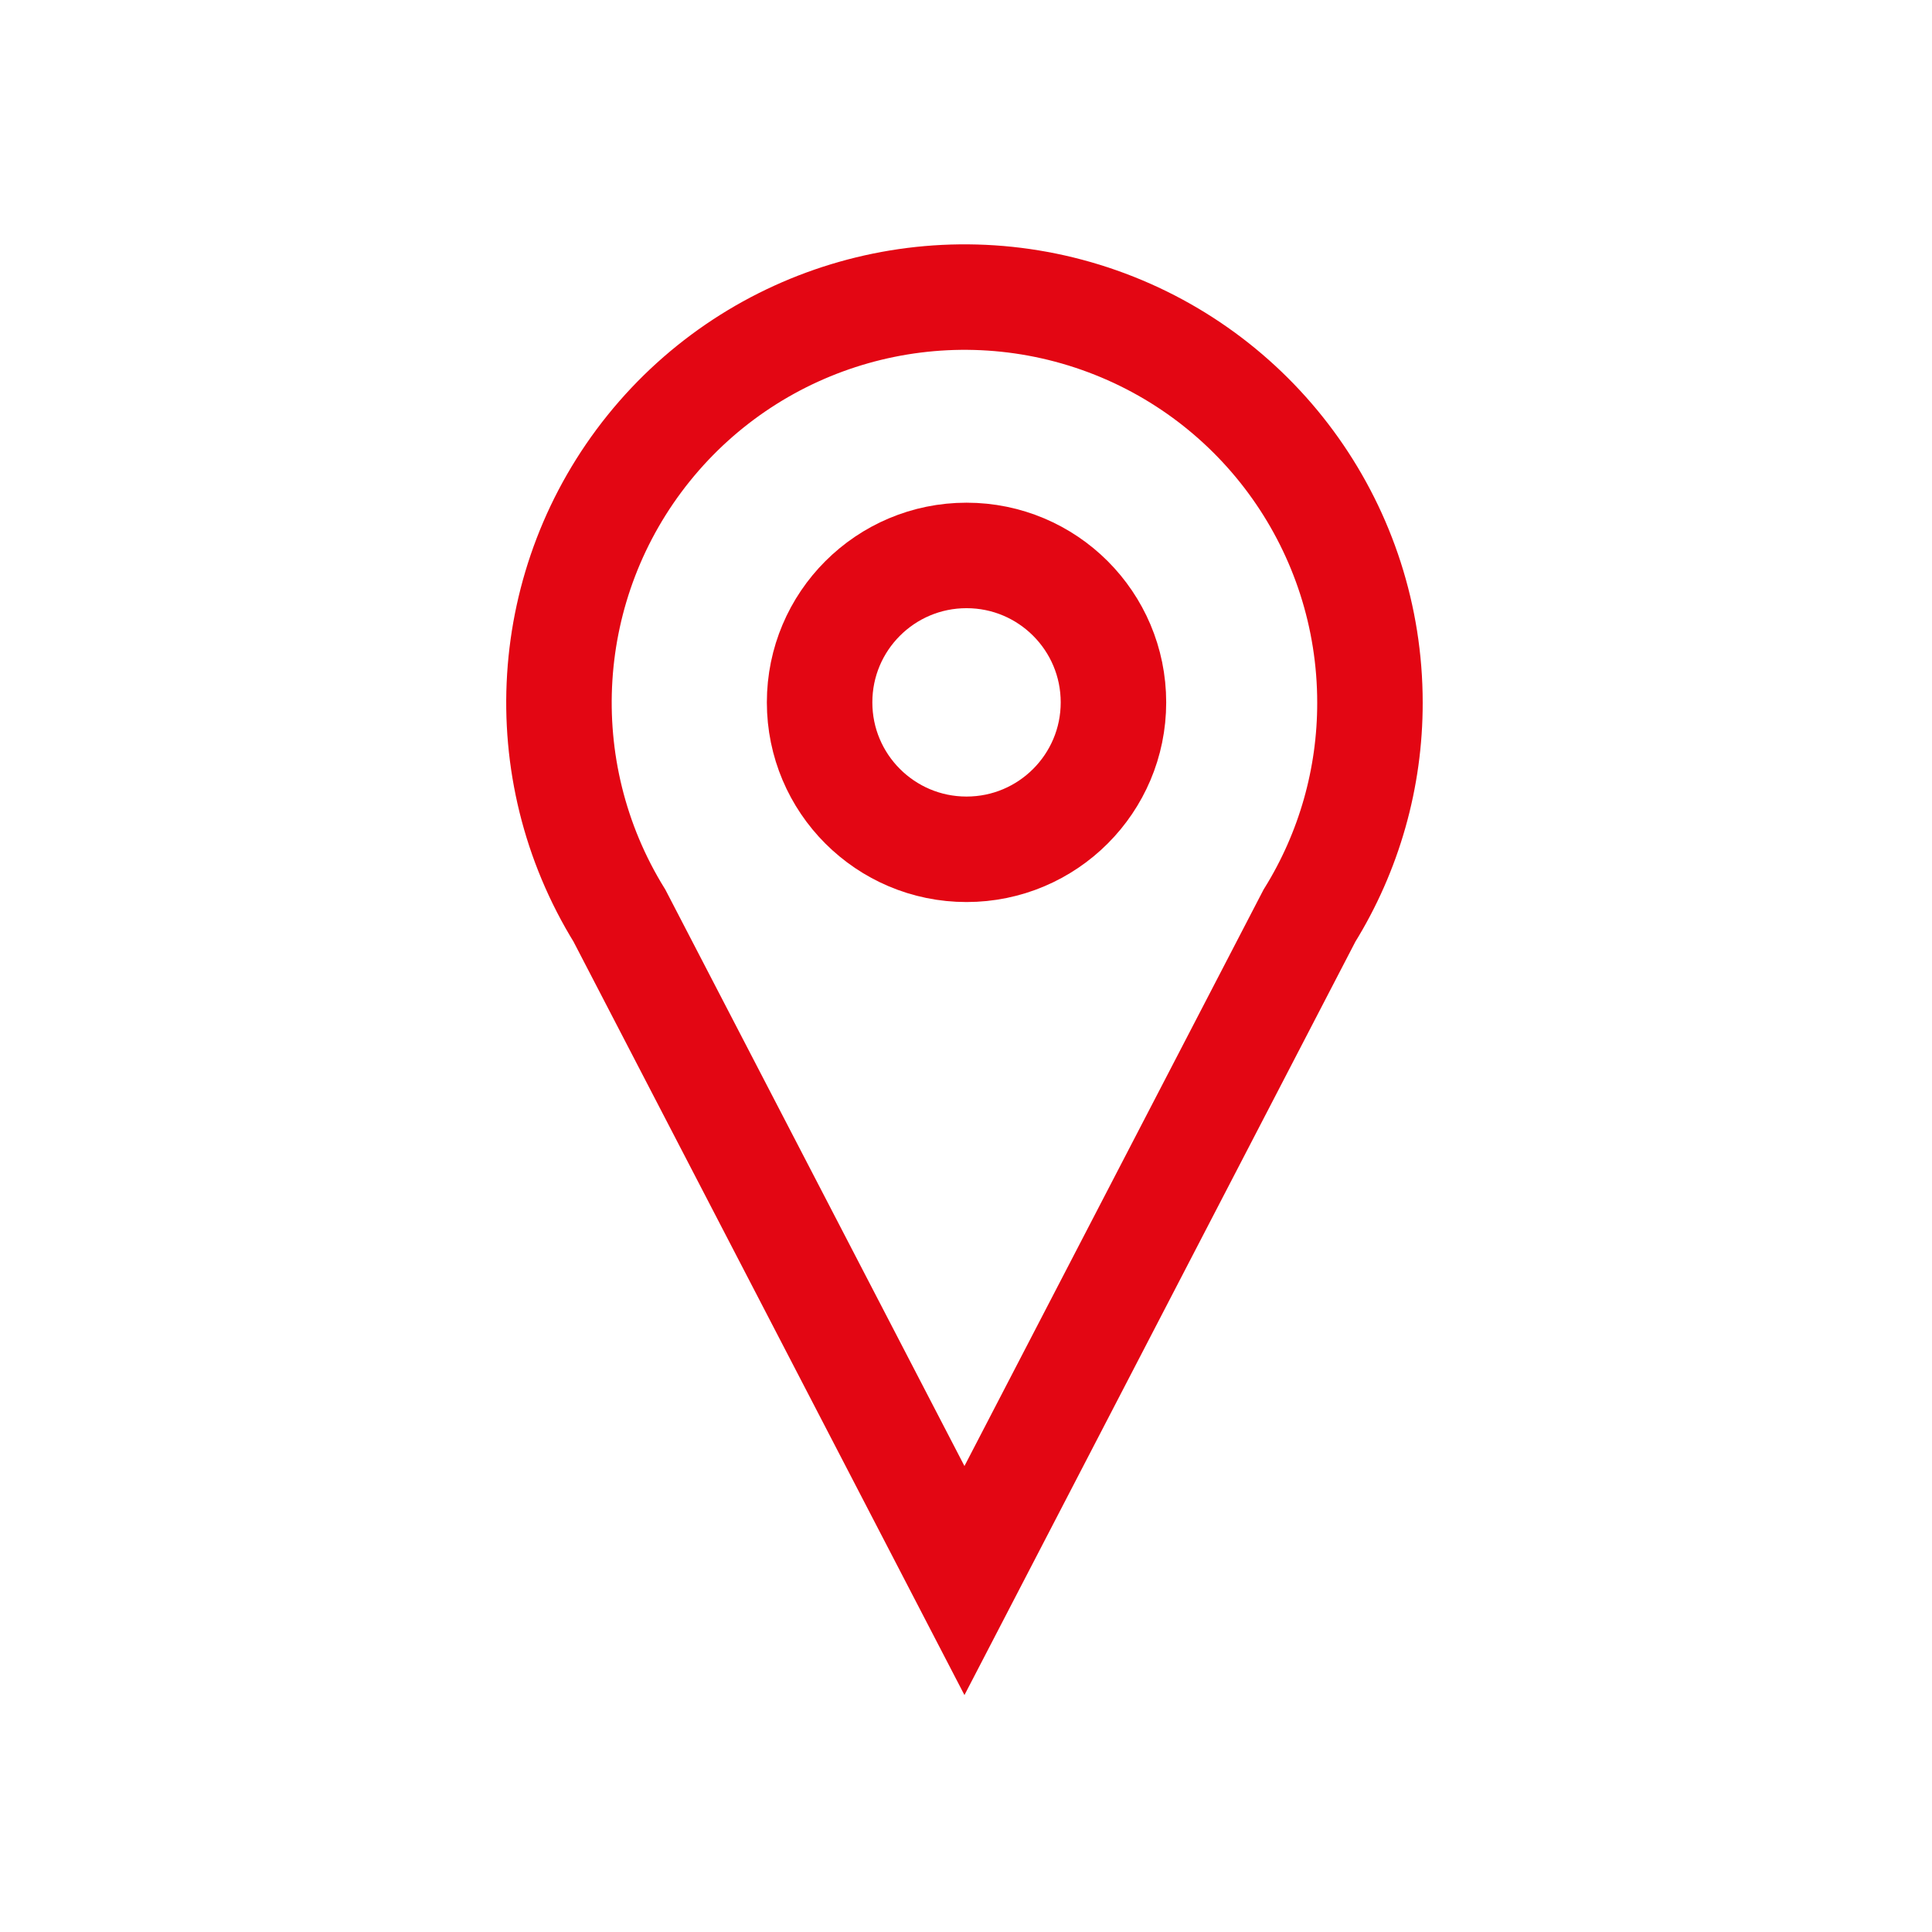 <?xml version="1.0" encoding="UTF-8"?>
<svg xmlns="http://www.w3.org/2000/svg" xmlns:xlink="http://www.w3.org/1999/xlink" width="120px" height="120px" viewBox="0 0 120 120" version="1.1">
<g id="surface1">
<path style="fill:none;stroke-width:28;stroke-linecap:round;stroke-linejoin:round;stroke:rgb(89.02%,2.353%,7.451%);stroke-opacity:1;stroke-miterlimit:4;" d="M 295.55 186.433 C 295.55 207.967 278.083 225.433 256.55 225.433 C 235.017 225.433 217.55 207.967 217.55 186.433 C 217.55 164.883 235.017 147.433 256.55 147.433 C 278.083 147.433 295.55 164.883 295.55 186.433 Z M 295.55 186.433 " transform="matrix(0.234,0,0,0.234,0,0)"/>
<path style="fill:none;stroke-width:28;stroke-linecap:round;stroke-linejoin:miter;stroke:rgb(89.02%,2.353%,7.451%);stroke-opacity:1;stroke-miterlimit:10;" d="M 363.633 186.483 C 363.633 140.85 334.85 100.167 291.8 84.983 C 248.767 69.817 200.817 83.433 172.183 118.967 C 143.55 154.5 140.45 204.25 164.433 243.067 L 256 419.533 L 347.567 243.067 C 358.1 226.083 363.667 206.483 363.633 186.483 Z M 363.633 186.483 " transform="matrix(0.234,0,0,0.234,0,0)"/>
</g>
</svg>
